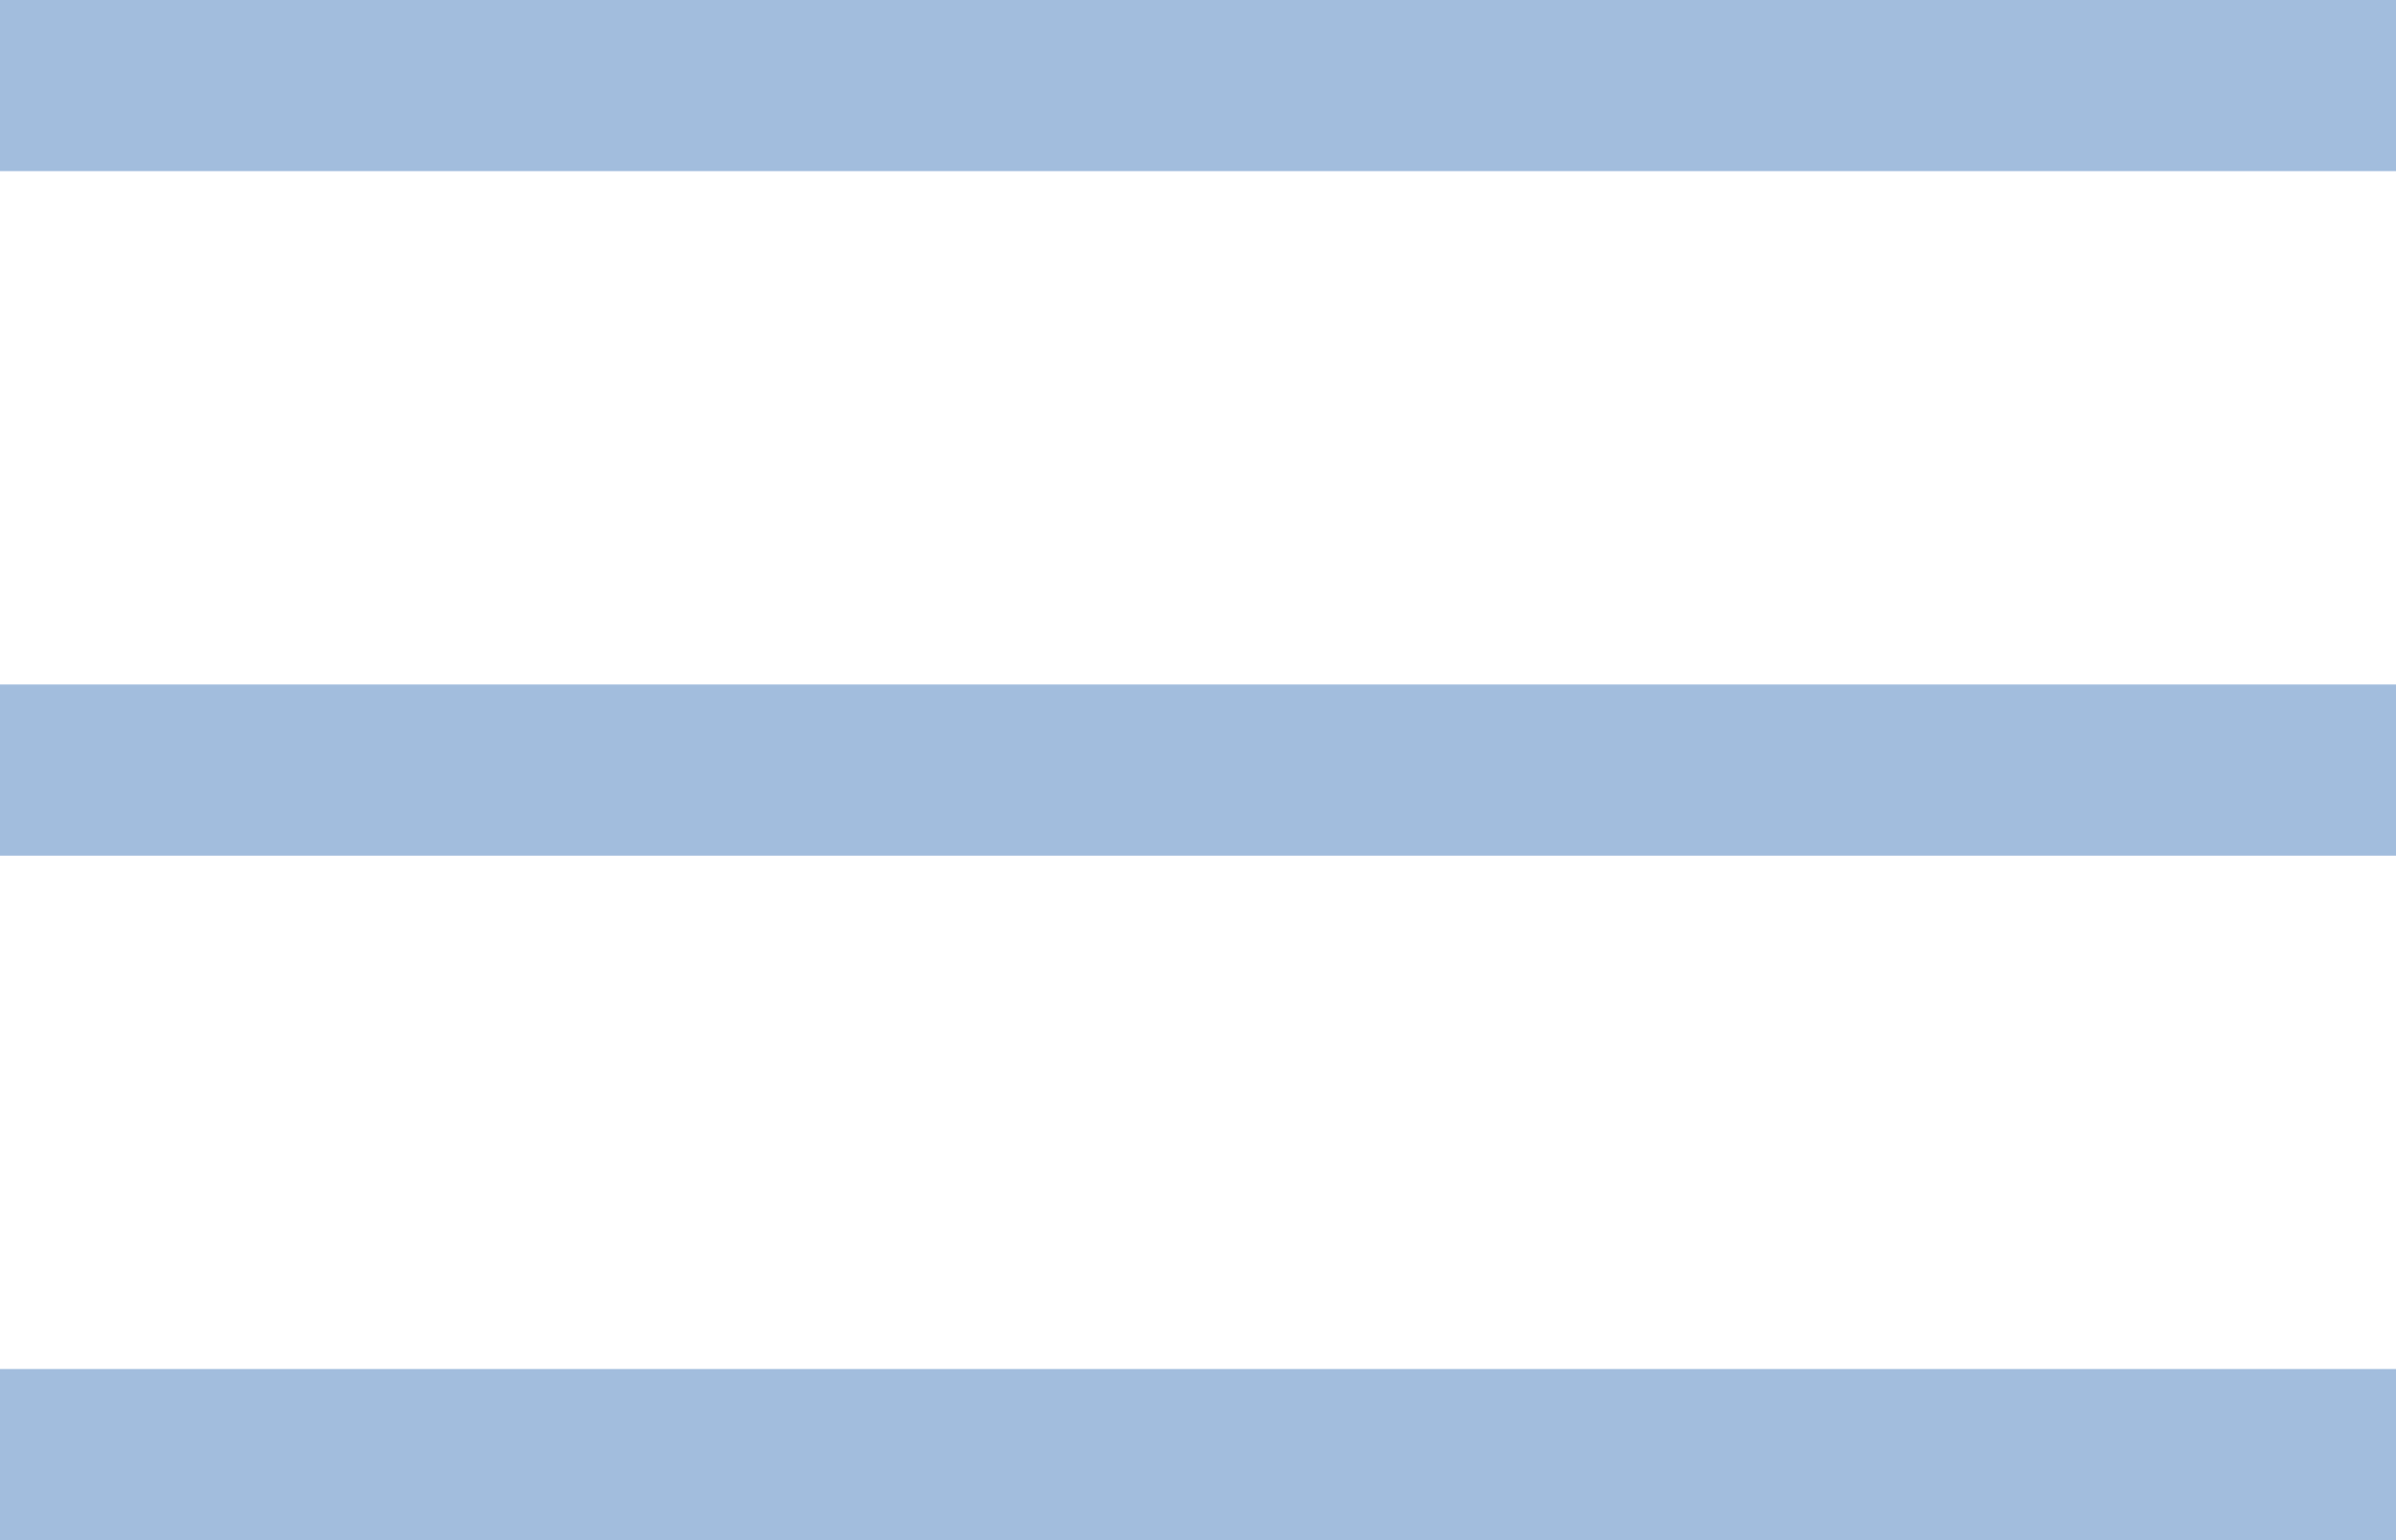 <svg width="28" height="18" viewBox="0 0 28 18" fill="none" xmlns="http://www.w3.org/2000/svg">
<rect y="2" width="2" height="28" transform="rotate(-90 0 2)" fill="#A2BDDD"/>
<rect y="10" width="2" height="28" transform="rotate(-90 0 10)" fill="#A2BDDD"/>
<rect y="18" width="2" height="28" transform="rotate(-90 0 18)" fill="#A2BDDD"/>
</svg>
